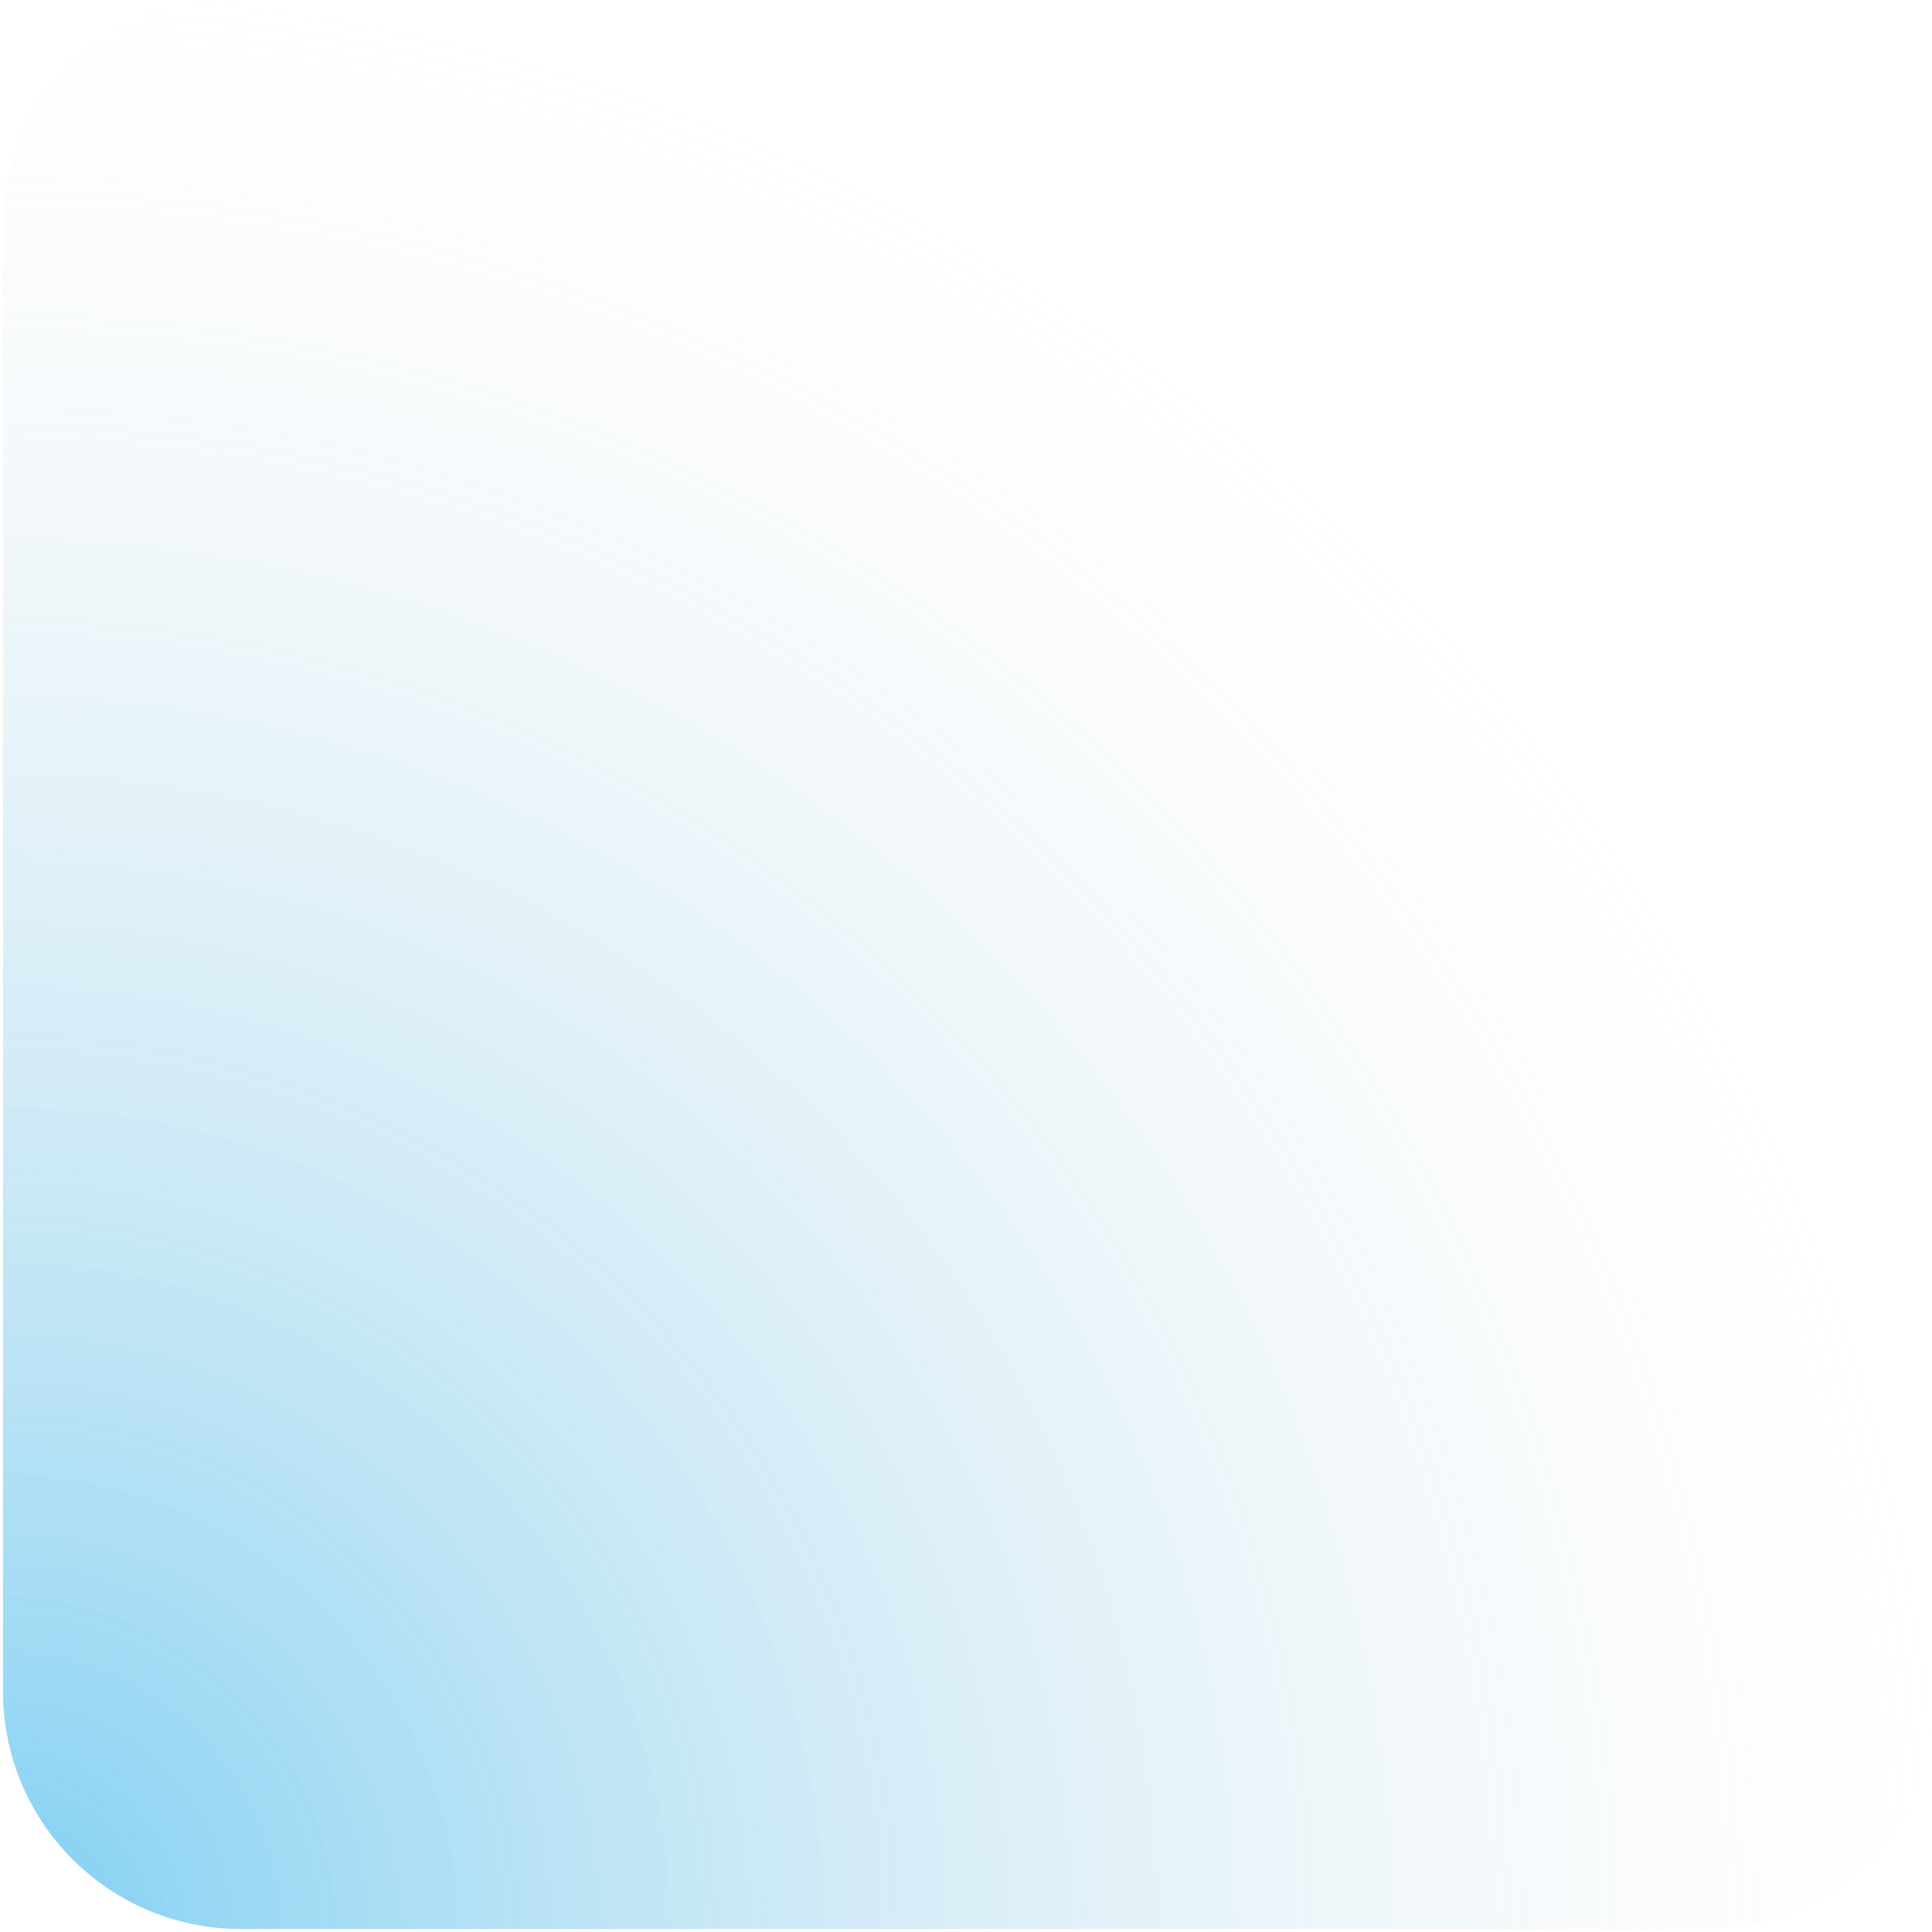 <svg xmlns="http://www.w3.org/2000/svg" width="325" height="325" viewBox="0 0 325 325" fill="none"><path d="M287 324.5C309.091 324.5 327.253 306.526 324.553 284.6C320.961 255.431 313.44 226.819 302.147 199.554C285.739 159.941 261.689 123.948 231.37 93.63C201.052 63.311 165.059 39.261 125.446 22.853C98.181 11.56 69.569 4.039 40.4 0.447C18.474 -2.253 0.5 15.909 0.5 38V284.5C0.5 306.591 18.409 324.5 40.5 324.5H287Z" fill="url(#paint0_radial_8288_3862)" fill-opacity="0.5"></path><defs><radialGradient id="paint0_radial_8288_3862" cx="0" cy="0" r="1" gradientUnits="userSpaceOnUse" gradientTransform="translate(0.5 324.5) rotate(90) scale(326.5)"><stop stop-color="#00A0E7"></stop><stop offset="1" stop-color="#D9D9D9" stop-opacity="0"></stop></radialGradient></defs></svg>